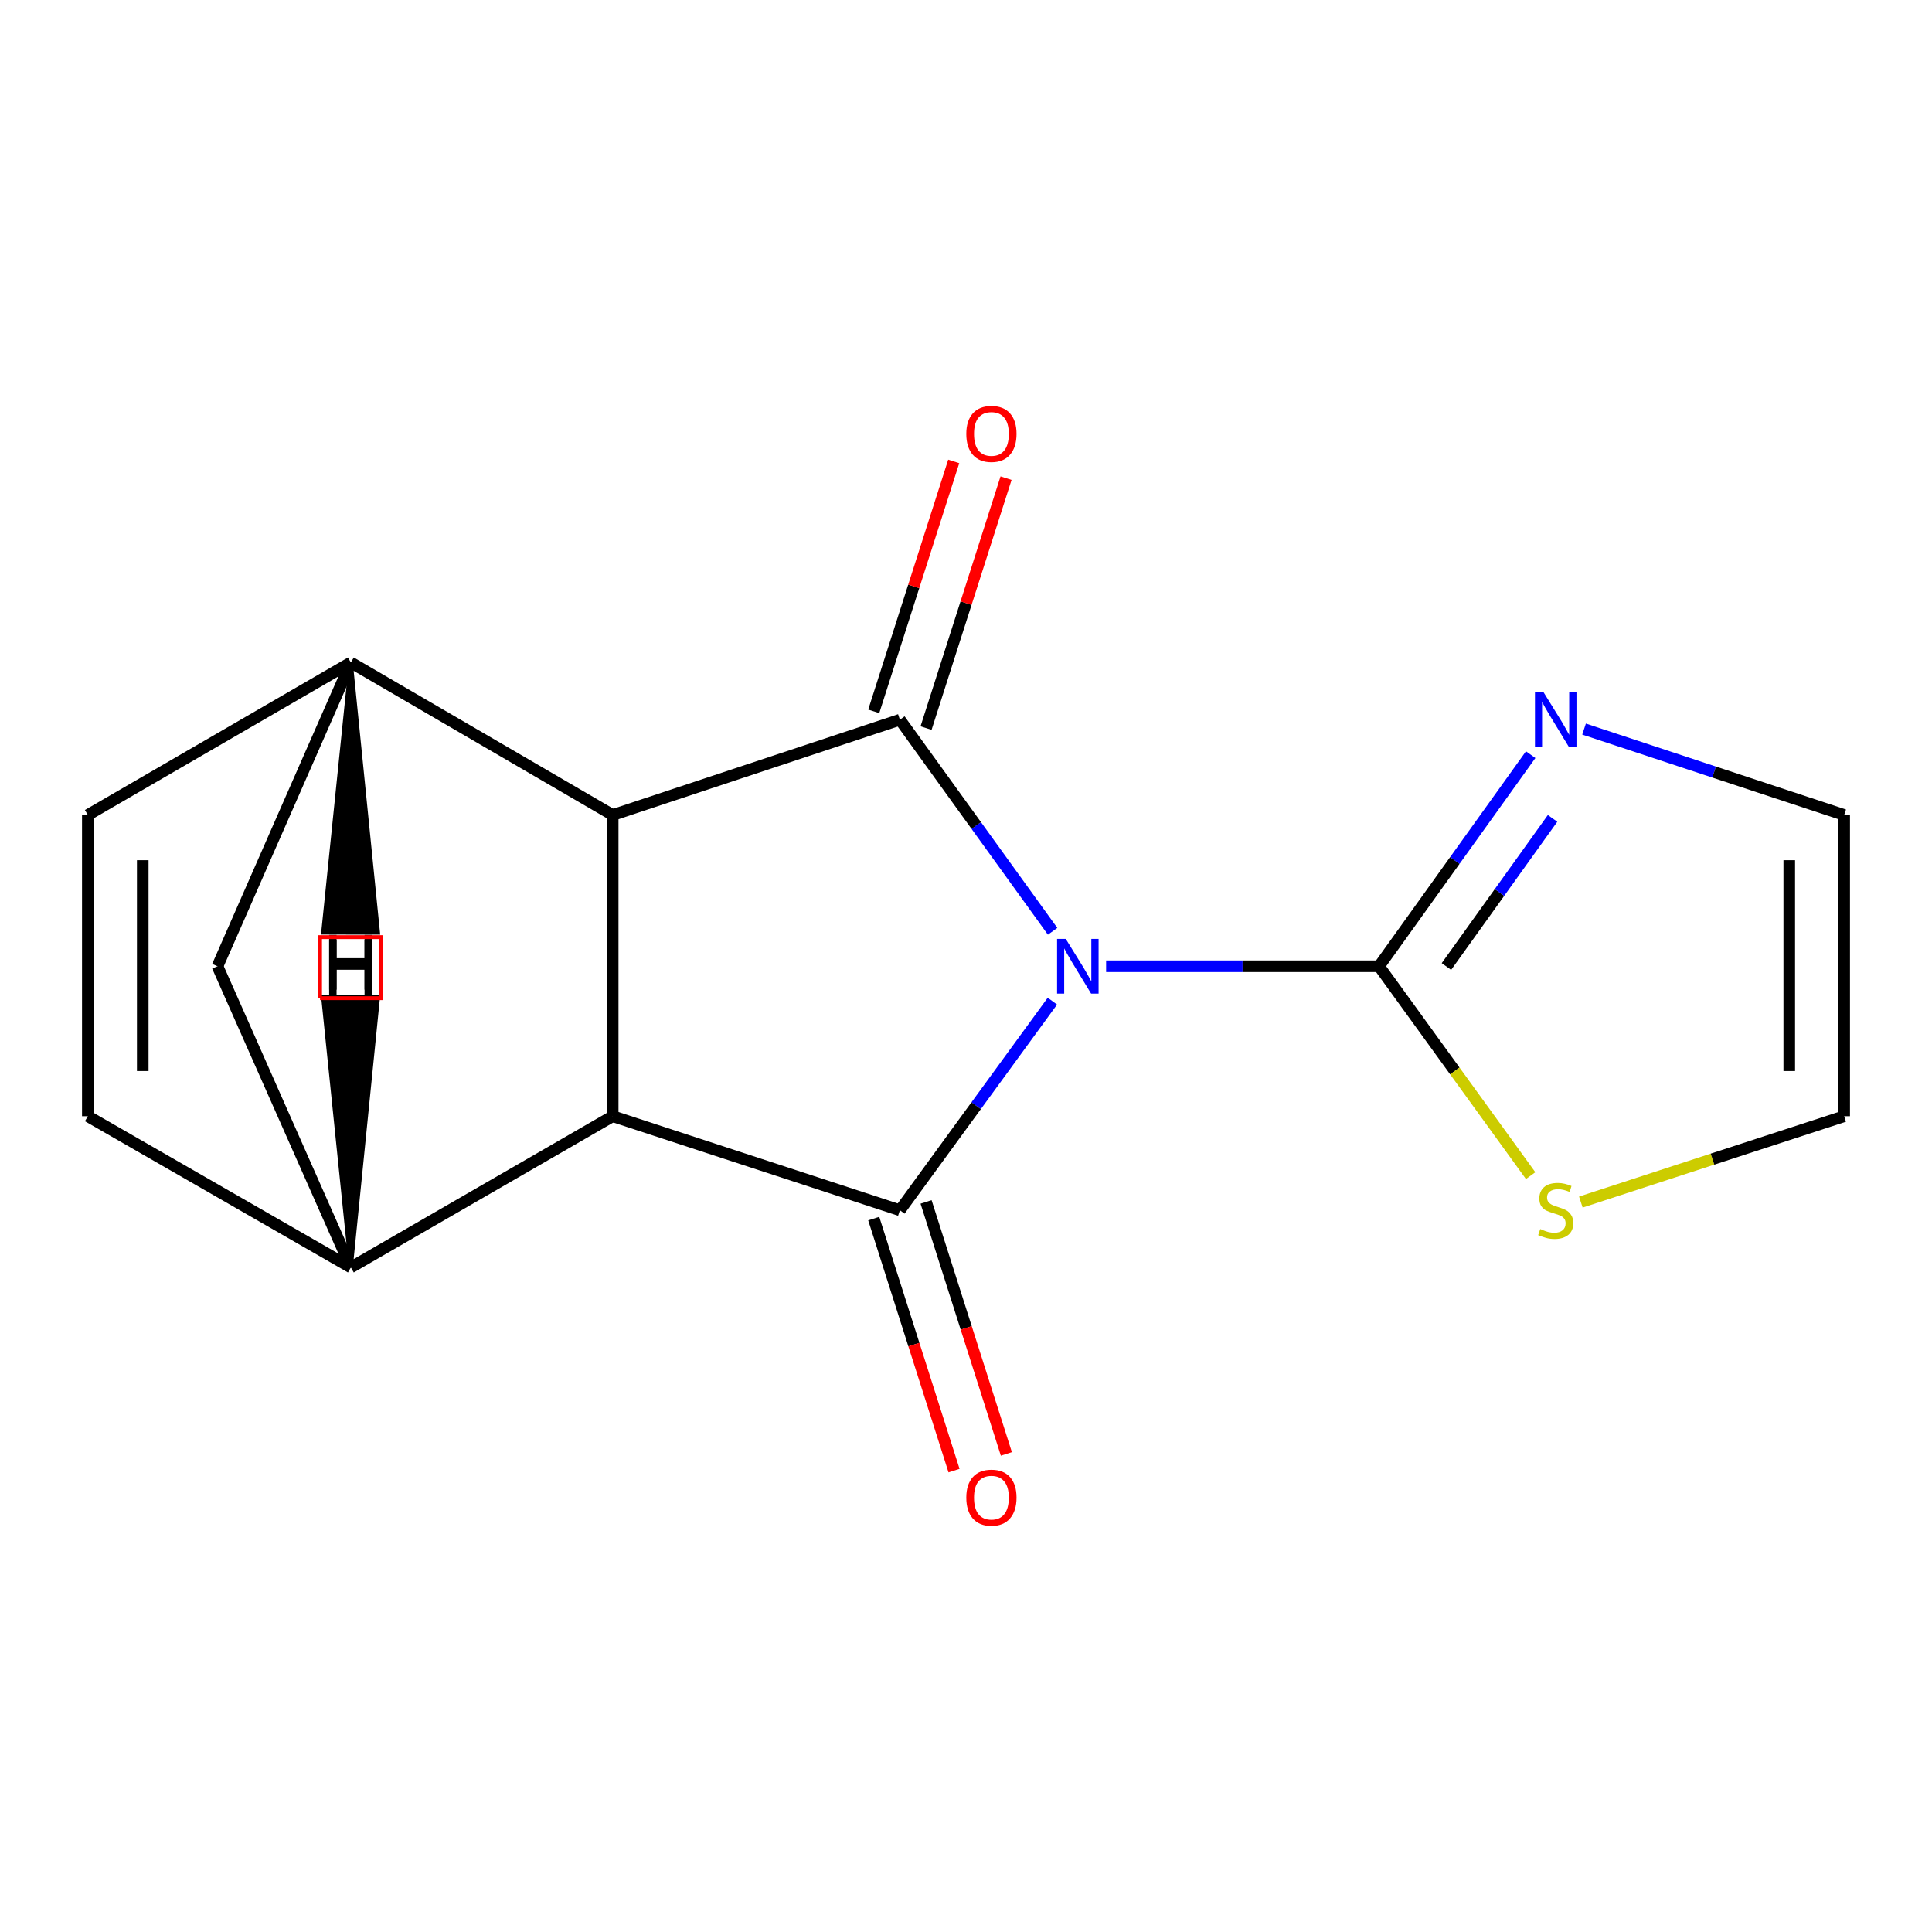 <?xml version='1.0' encoding='iso-8859-1'?>
<svg version='1.1' baseProfile='full'
              xmlns='http://www.w3.org/2000/svg'
                      xmlns:rdkit='http://www.rdkit.org/xml'
                      xmlns:xlink='http://www.w3.org/1999/xlink'
                  xml:space='preserve'
width='1000px' height='1000px' viewBox='0 0 1000 1000'>
<!-- END OF HEADER -->
<rect style='opacity:1.0;fill:#FFFFFF;stroke:none' width='1000' height='1000' x='0' y='0'> </rect>
<path class='bond-0' d='M 544.829,482.037 L 505.309,427.281' style='fill:none;fill-rule:evenodd;stroke:#0000FF;stroke-width:6px;stroke-linecap:butt;stroke-linejoin:miter;stroke-opacity:1' />
<path class='bond-0' d='M 505.309,427.281 L 465.788,372.525' style='fill:none;fill-rule:evenodd;stroke:#000000;stroke-width:6px;stroke-linecap:butt;stroke-linejoin:miter;stroke-opacity:1' />
<path class='bond-1' d='M 544.713,518.199 L 505.25,572.314' style='fill:none;fill-rule:evenodd;stroke:#0000FF;stroke-width:6px;stroke-linecap:butt;stroke-linejoin:miter;stroke-opacity:1' />
<path class='bond-1' d='M 505.25,572.314 L 465.788,626.428' style='fill:none;fill-rule:evenodd;stroke:#000000;stroke-width:6px;stroke-linecap:butt;stroke-linejoin:miter;stroke-opacity:1' />
<path class='bond-4' d='M 572.526,500.132 L 643.155,500.132' style='fill:none;fill-rule:evenodd;stroke:#0000FF;stroke-width:6px;stroke-linecap:butt;stroke-linejoin:miter;stroke-opacity:1' />
<path class='bond-4' d='M 643.155,500.132 L 713.784,500.132' style='fill:none;fill-rule:evenodd;stroke:#000000;stroke-width:6px;stroke-linecap:butt;stroke-linejoin:miter;stroke-opacity:1' />
<path class='bond-2' d='M 465.788,372.525 L 317.127,421.852' style='fill:none;fill-rule:evenodd;stroke:#000000;stroke-width:6px;stroke-linecap:butt;stroke-linejoin:miter;stroke-opacity:1' />
<path class='bond-13' d='M 479.327,376.858 L 500.028,312.173' style='fill:none;fill-rule:evenodd;stroke:#000000;stroke-width:6px;stroke-linecap:butt;stroke-linejoin:miter;stroke-opacity:1' />
<path class='bond-13' d='M 500.028,312.173 L 520.729,247.489' style='fill:none;fill-rule:evenodd;stroke:#FF0000;stroke-width:6px;stroke-linecap:butt;stroke-linejoin:miter;stroke-opacity:1' />
<path class='bond-13' d='M 452.249,368.192 L 472.95,303.508' style='fill:none;fill-rule:evenodd;stroke:#000000;stroke-width:6px;stroke-linecap:butt;stroke-linejoin:miter;stroke-opacity:1' />
<path class='bond-13' d='M 472.95,303.508 L 493.651,238.823' style='fill:none;fill-rule:evenodd;stroke:#FF0000;stroke-width:6px;stroke-linecap:butt;stroke-linejoin:miter;stroke-opacity:1' />
<path class='bond-3' d='M 465.788,626.428 L 317.127,577.748' style='fill:none;fill-rule:evenodd;stroke:#000000;stroke-width:6px;stroke-linecap:butt;stroke-linejoin:miter;stroke-opacity:1' />
<path class='bond-12' d='M 452.244,630.743 L 473.025,695.964' style='fill:none;fill-rule:evenodd;stroke:#000000;stroke-width:6px;stroke-linecap:butt;stroke-linejoin:miter;stroke-opacity:1' />
<path class='bond-12' d='M 473.025,695.964 L 493.807,761.184' style='fill:none;fill-rule:evenodd;stroke:#FF0000;stroke-width:6px;stroke-linecap:butt;stroke-linejoin:miter;stroke-opacity:1' />
<path class='bond-12' d='M 479.333,622.112 L 500.114,687.332' style='fill:none;fill-rule:evenodd;stroke:#000000;stroke-width:6px;stroke-linecap:butt;stroke-linejoin:miter;stroke-opacity:1' />
<path class='bond-12' d='M 500.114,687.332 L 520.896,752.553' style='fill:none;fill-rule:evenodd;stroke:#FF0000;stroke-width:6px;stroke-linecap:butt;stroke-linejoin:miter;stroke-opacity:1' />
<path class='bond-5' d='M 317.127,421.852 L 181.607,342.909' style='fill:none;fill-rule:evenodd;stroke:#000000;stroke-width:6px;stroke-linecap:butt;stroke-linejoin:miter;stroke-opacity:1' />
<path class='bond-16' d='M 317.127,421.852 L 317.127,577.748' style='fill:none;fill-rule:evenodd;stroke:#000000;stroke-width:6px;stroke-linecap:butt;stroke-linejoin:miter;stroke-opacity:1' />
<path class='bond-6' d='M 317.127,577.748 L 181.607,656.027' style='fill:none;fill-rule:evenodd;stroke:#000000;stroke-width:6px;stroke-linecap:butt;stroke-linejoin:miter;stroke-opacity:1' />
<path class='bond-7' d='M 713.784,500.132 L 753.03,445.371' style='fill:none;fill-rule:evenodd;stroke:#000000;stroke-width:6px;stroke-linecap:butt;stroke-linejoin:miter;stroke-opacity:1' />
<path class='bond-7' d='M 753.03,445.371 L 792.275,390.61' style='fill:none;fill-rule:evenodd;stroke:#0000FF;stroke-width:6px;stroke-linecap:butt;stroke-linejoin:miter;stroke-opacity:1' />
<path class='bond-7' d='M 748.667,500.265 L 776.139,461.932' style='fill:none;fill-rule:evenodd;stroke:#000000;stroke-width:6px;stroke-linecap:butt;stroke-linejoin:miter;stroke-opacity:1' />
<path class='bond-7' d='M 776.139,461.932 L 803.611,423.599' style='fill:none;fill-rule:evenodd;stroke:#0000FF;stroke-width:6px;stroke-linecap:butt;stroke-linejoin:miter;stroke-opacity:1' />
<path class='bond-11' d='M 713.784,500.132 L 753.021,554.318' style='fill:none;fill-rule:evenodd;stroke:#000000;stroke-width:6px;stroke-linecap:butt;stroke-linejoin:miter;stroke-opacity:1' />
<path class='bond-11' d='M 753.021,554.318 L 792.258,608.505' style='fill:none;fill-rule:evenodd;stroke:#CCCC00;stroke-width:6px;stroke-linecap:butt;stroke-linejoin:miter;stroke-opacity:1' />
<path class='bond-8' d='M 181.607,342.909 L 45.455,421.852' style='fill:none;fill-rule:evenodd;stroke:#000000;stroke-width:6px;stroke-linecap:butt;stroke-linejoin:miter;stroke-opacity:1' />
<path class='bond-18' d='M 181.607,342.909 L 112.567,500.132' style='fill:none;fill-rule:evenodd;stroke:#000000;stroke-width:6px;stroke-linecap:butt;stroke-linejoin:miter;stroke-opacity:1' />
<path class='bond-20' d='M 181.607,342.909 L 167.25,482.735 L 195.681,482.764 Z' style='fill:#000000;fill-rule:evenodd;fill-opacity:1;stroke:#000000;stroke-width:2px;stroke-linecap:butt;stroke-linejoin:miter;stroke-opacity:1;' />
<path class='bond-9' d='M 181.607,656.027 L 45.455,577.748' style='fill:none;fill-rule:evenodd;stroke:#000000;stroke-width:6px;stroke-linecap:butt;stroke-linejoin:miter;stroke-opacity:1' />
<path class='bond-10' d='M 181.607,656.027 L 112.567,500.132' style='fill:none;fill-rule:evenodd;stroke:#000000;stroke-width:6px;stroke-linecap:butt;stroke-linejoin:miter;stroke-opacity:1' />
<path class='bond-21' d='M 181.607,656.027 L 195.681,516.173 L 167.25,516.201 Z' style='fill:#000000;fill-rule:evenodd;fill-opacity:1;stroke:#000000;stroke-width:2px;stroke-linecap:butt;stroke-linejoin:miter;stroke-opacity:1;' />
<path class='bond-14' d='M 819.907,377.372 L 887.226,399.612' style='fill:none;fill-rule:evenodd;stroke:#0000FF;stroke-width:6px;stroke-linecap:butt;stroke-linejoin:miter;stroke-opacity:1' />
<path class='bond-14' d='M 887.226,399.612 L 954.545,421.852' style='fill:none;fill-rule:evenodd;stroke:#000000;stroke-width:6px;stroke-linecap:butt;stroke-linejoin:miter;stroke-opacity:1' />
<path class='bond-19' d='M 45.455,421.852 L 45.455,577.748' style='fill:none;fill-rule:evenodd;stroke:#000000;stroke-width:6px;stroke-linecap:butt;stroke-linejoin:miter;stroke-opacity:1' />
<path class='bond-19' d='M 73.885,445.237 L 73.885,554.363' style='fill:none;fill-rule:evenodd;stroke:#000000;stroke-width:6px;stroke-linecap:butt;stroke-linejoin:miter;stroke-opacity:1' />
<path class='bond-15' d='M 818.242,622.187 L 886.394,599.968' style='fill:none;fill-rule:evenodd;stroke:#CCCC00;stroke-width:6px;stroke-linecap:butt;stroke-linejoin:miter;stroke-opacity:1' />
<path class='bond-15' d='M 886.394,599.968 L 954.545,577.748' style='fill:none;fill-rule:evenodd;stroke:#000000;stroke-width:6px;stroke-linecap:butt;stroke-linejoin:miter;stroke-opacity:1' />
<path class='bond-17' d='M 954.545,421.852 L 954.545,577.748' style='fill:none;fill-rule:evenodd;stroke:#000000;stroke-width:6px;stroke-linecap:butt;stroke-linejoin:miter;stroke-opacity:1' />
<path class='bond-17' d='M 926.115,445.237 L 926.115,554.363' style='fill:none;fill-rule:evenodd;stroke:#000000;stroke-width:6px;stroke-linecap:butt;stroke-linejoin:miter;stroke-opacity:1' />
<path  class='atom-0' d='M 551.628 485.972
L 560.908 500.972
Q 561.828 502.452, 563.308 505.132
Q 564.788 507.812, 564.868 507.972
L 564.868 485.972
L 568.628 485.972
L 568.628 514.292
L 564.748 514.292
L 554.788 497.892
Q 553.628 495.972, 552.388 493.772
Q 551.188 491.572, 550.828 490.892
L 550.828 514.292
L 547.148 514.292
L 547.148 485.972
L 551.628 485.972
' fill='#0000FF'/>
<path  class='atom-8' d='M 798.976 358.365
L 808.256 373.365
Q 809.176 374.845, 810.656 377.525
Q 812.136 380.205, 812.216 380.365
L 812.216 358.365
L 815.976 358.365
L 815.976 386.685
L 812.096 386.685
L 802.136 370.285
Q 800.976 368.365, 799.736 366.165
Q 798.536 363.965, 798.176 363.285
L 798.176 386.685
L 794.496 386.685
L 794.496 358.365
L 798.976 358.365
' fill='#0000FF'/>
<path  class='atom-12' d='M 797.236 636.148
Q 797.556 636.268, 798.876 636.828
Q 800.196 637.388, 801.636 637.748
Q 803.116 638.068, 804.556 638.068
Q 807.236 638.068, 808.796 636.788
Q 810.356 635.468, 810.356 633.188
Q 810.356 631.628, 809.556 630.668
Q 808.796 629.708, 807.596 629.188
Q 806.396 628.668, 804.396 628.068
Q 801.876 627.308, 800.356 626.588
Q 798.876 625.868, 797.796 624.348
Q 796.756 622.828, 796.756 620.268
Q 796.756 616.708, 799.156 614.508
Q 801.596 612.308, 806.396 612.308
Q 809.676 612.308, 813.396 613.868
L 812.476 616.948
Q 809.076 615.548, 806.516 615.548
Q 803.756 615.548, 802.236 616.708
Q 800.716 617.828, 800.756 619.788
Q 800.756 621.308, 801.516 622.228
Q 802.316 623.148, 803.436 623.668
Q 804.596 624.188, 806.516 624.788
Q 809.076 625.588, 810.596 626.388
Q 812.116 627.188, 813.196 628.828
Q 814.316 630.428, 814.316 633.188
Q 814.316 637.108, 811.676 639.228
Q 809.076 641.308, 804.716 641.308
Q 802.196 641.308, 800.276 640.748
Q 798.396 640.228, 796.156 639.308
L 797.236 636.148
' fill='#CCCC00'/>
<path  class='atom-13' d='M 500.157 775.169
Q 500.157 768.369, 503.517 764.569
Q 506.877 760.769, 513.157 760.769
Q 519.437 760.769, 522.797 764.569
Q 526.157 768.369, 526.157 775.169
Q 526.157 782.049, 522.757 785.969
Q 519.357 789.849, 513.157 789.849
Q 506.917 789.849, 503.517 785.969
Q 500.157 782.089, 500.157 775.169
M 513.157 786.649
Q 517.477 786.649, 519.797 783.769
Q 522.157 780.849, 522.157 775.169
Q 522.157 769.609, 519.797 766.809
Q 517.477 763.969, 513.157 763.969
Q 508.837 763.969, 506.477 766.769
Q 504.157 769.569, 504.157 775.169
Q 504.157 780.889, 506.477 783.769
Q 508.837 786.649, 513.157 786.649
' fill='#FF0000'/>
<path  class='atom-14' d='M 500.157 224.591
Q 500.157 217.791, 503.517 213.991
Q 506.877 210.191, 513.157 210.191
Q 519.437 210.191, 522.797 213.991
Q 526.157 217.791, 526.157 224.591
Q 526.157 231.471, 522.757 235.391
Q 519.357 239.271, 513.157 239.271
Q 506.917 239.271, 503.517 235.391
Q 500.157 231.511, 500.157 224.591
M 513.157 236.071
Q 517.477 236.071, 519.797 233.191
Q 522.157 230.271, 522.157 224.591
Q 522.157 219.031, 519.797 216.231
Q 517.477 213.391, 513.157 213.391
Q 508.837 213.391, 506.477 216.191
Q 504.157 218.991, 504.157 224.591
Q 504.157 230.311, 506.477 233.191
Q 508.837 236.071, 513.157 236.071
' fill='#FF0000'/>
<path  class='atom-17' d='M 170.367 486.698
L 174.207 486.698
L 174.207 498.738
L 188.687 498.738
L 188.687 486.698
L 192.527 486.698
L 192.527 515.018
L 188.687 515.018
L 188.687 501.938
L 174.207 501.938
L 174.207 515.018
L 170.367 515.018
L 170.367 486.698
' fill='#000000'/>
<path  class='atom-18' d='M 170.368 483.918
L 174.208 483.918
L 174.208 495.958
L 188.688 495.958
L 188.688 483.918
L 192.528 483.918
L 192.528 512.238
L 188.688 512.238
L 188.688 499.158
L 174.208 499.158
L 174.208 512.238
L 170.368 512.238
L 170.368 483.918
' fill='#000000'/>
<path d='M 165.652,516.653 L 165.652,485.063 L 197.242,485.063 L 197.242,516.653 L 165.652,516.653' style='fill:none;stroke:#FF0000;stroke-width:2px;stroke-linecap:butt;stroke-linejoin:miter;stroke-opacity:1;' />
</svg>
